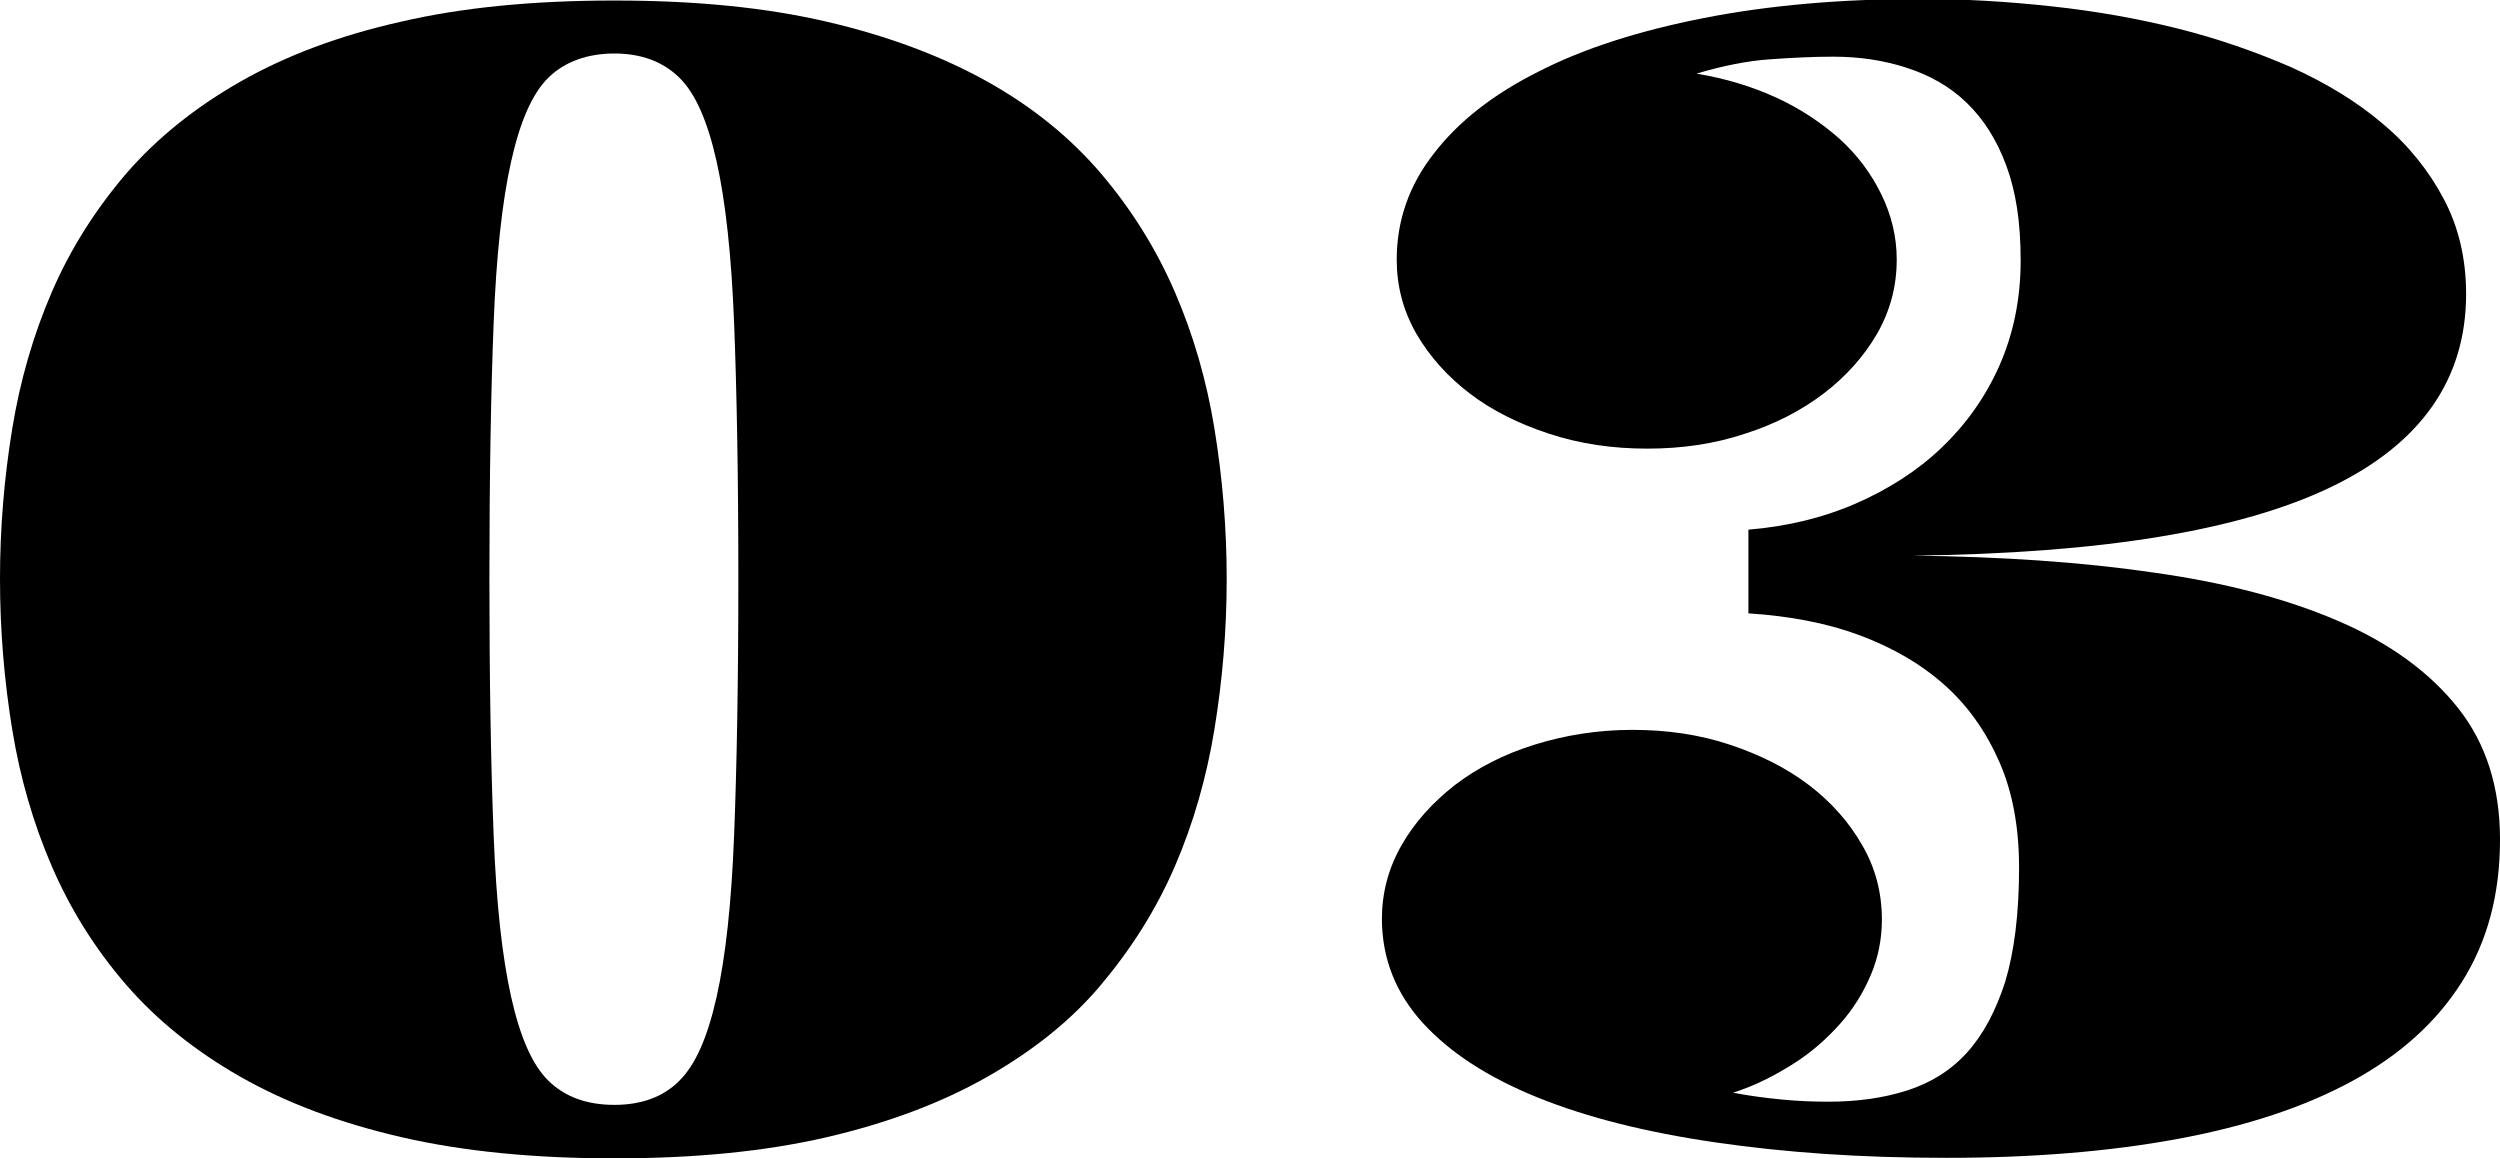 <?xml version="1.0" encoding="UTF-8"?><svg id="_レイヤー_2" xmlns="http://www.w3.org/2000/svg" width="47.2" height="21.87" viewBox="0 0 47.2 21.87"><g id="_コンテンツ"><g><path d="M0,10.93c0-.97,.08-1.91,.23-2.83,.15-.92,.4-1.78,.75-2.59s.82-1.55,1.4-2.23c.58-.67,1.3-1.25,2.16-1.74s1.87-.87,3.03-1.13c1.16-.27,2.5-.4,4.03-.4s2.85,.13,4.01,.4c1.16,.27,2.17,.65,3.03,1.13s1.58,1.07,2.15,1.74,1.04,1.42,1.39,2.23,.6,1.67,.75,2.59c.15,.92,.23,1.86,.23,2.83s-.08,1.91-.23,2.83c-.15,.92-.4,1.79-.75,2.6s-.82,1.55-1.39,2.23-1.29,1.25-2.15,1.74-1.87,.87-3.03,1.14c-1.16,.27-2.5,.4-4.01,.4s-2.85-.13-4.02-.4c-1.17-.27-2.18-.65-3.04-1.14s-1.58-1.07-2.16-1.74c-.58-.67-1.05-1.42-1.4-2.23s-.6-1.67-.75-2.59c-.15-.92-.23-1.87-.23-2.84Zm11.6,9.93c.51,0,.92-.15,1.22-.45,.31-.3,.54-.83,.71-1.59,.17-.76,.28-1.77,.33-3.05,.05-1.27,.08-2.89,.08-4.84s-.03-3.55-.08-4.83c-.05-1.27-.16-2.29-.33-3.05-.17-.76-.4-1.29-.71-1.59-.31-.3-.72-.45-1.22-.45s-.93,.15-1.24,.45c-.31,.3-.54,.83-.71,1.59-.17,.76-.28,1.77-.33,3.05-.05,1.28-.08,2.88-.08,4.83s.03,3.57,.08,4.84c.05,1.28,.16,2.29,.33,3.05,.17,.76,.4,1.29,.71,1.59,.31,.3,.72,.45,1.24,.45Z"/><path d="M26.09,17.36c0-.5,.12-.96,.37-1.4,.25-.44,.59-.81,1.01-1.14,.42-.32,.92-.58,1.5-.76s1.19-.28,1.85-.28,1.27,.09,1.84,.28c.57,.19,1.07,.44,1.49,.76,.42,.32,.76,.7,1.01,1.14,.25,.43,.37,.9,.37,1.4,0,.37-.07,.72-.21,1.05s-.33,.64-.58,.92c-.25,.28-.54,.54-.89,.76s-.72,.41-1.13,.54c.31,.06,.62,.1,.93,.13,.31,.03,.6,.04,.87,.04,.55,0,1.04-.07,1.48-.21s.82-.37,1.13-.71c.31-.34,.55-.79,.73-1.35,.17-.57,.26-1.28,.26-2.15,0-.75-.12-1.42-.37-1.99s-.59-1.06-1.04-1.46-.99-.71-1.61-.94-1.32-.36-2.09-.41v-1.58c.72-.06,1.4-.22,2.02-.49,.62-.27,1.17-.62,1.63-1.06,.46-.44,.83-.96,1.09-1.55s.4-1.25,.4-1.98-.09-1.3-.27-1.79c-.18-.49-.43-.88-.75-1.19s-.7-.52-1.13-.66-.89-.21-1.39-.21c-.38,0-.78,.02-1.2,.05-.42,.03-.88,.12-1.38,.27,.54,.09,1.04,.24,1.5,.45,.46,.21,.86,.48,1.2,.78,.34,.31,.6,.66,.79,1.05,.19,.39,.29,.8,.29,1.23,0,.5-.12,.96-.37,1.4-.25,.43-.59,.81-1.01,1.13-.42,.32-.92,.58-1.49,.76-.57,.19-1.18,.28-1.84,.28s-1.27-.09-1.85-.28-1.08-.44-1.5-.76c-.42-.32-.76-.7-1.01-1.13-.25-.44-.37-.9-.37-1.4,0-.73,.23-1.4,.7-2,.46-.6,1.12-1.12,1.98-1.55,.86-.44,1.9-.77,3.12-1.01,1.22-.24,2.59-.36,4.1-.36,.82,0,1.64,.05,2.47,.14,.83,.09,1.62,.23,2.38,.42,.76,.19,1.47,.44,2.14,.73,.66,.3,1.24,.65,1.73,1.07,.49,.41,.87,.89,1.15,1.42,.28,.53,.42,1.13,.42,1.79,0,1.61-.85,2.83-2.56,3.65-1.71,.82-4.33,1.25-7.89,1.29,1.67,.02,3.19,.12,4.55,.32,1.36,.19,2.53,.5,3.5,.92,.97,.42,1.72,.97,2.25,1.64s.79,1.5,.79,2.48c0,1.04-.24,1.93-.72,2.69-.48,.76-1.17,1.38-2.07,1.87s-1.99,.85-3.28,1.09c-1.29,.24-2.75,.36-4.38,.36s-3.04-.1-4.35-.29c-1.31-.19-2.43-.47-3.37-.85-.94-.38-1.66-.85-2.17-1.41-.51-.56-.77-1.22-.77-1.97Z"/></g></g></svg>